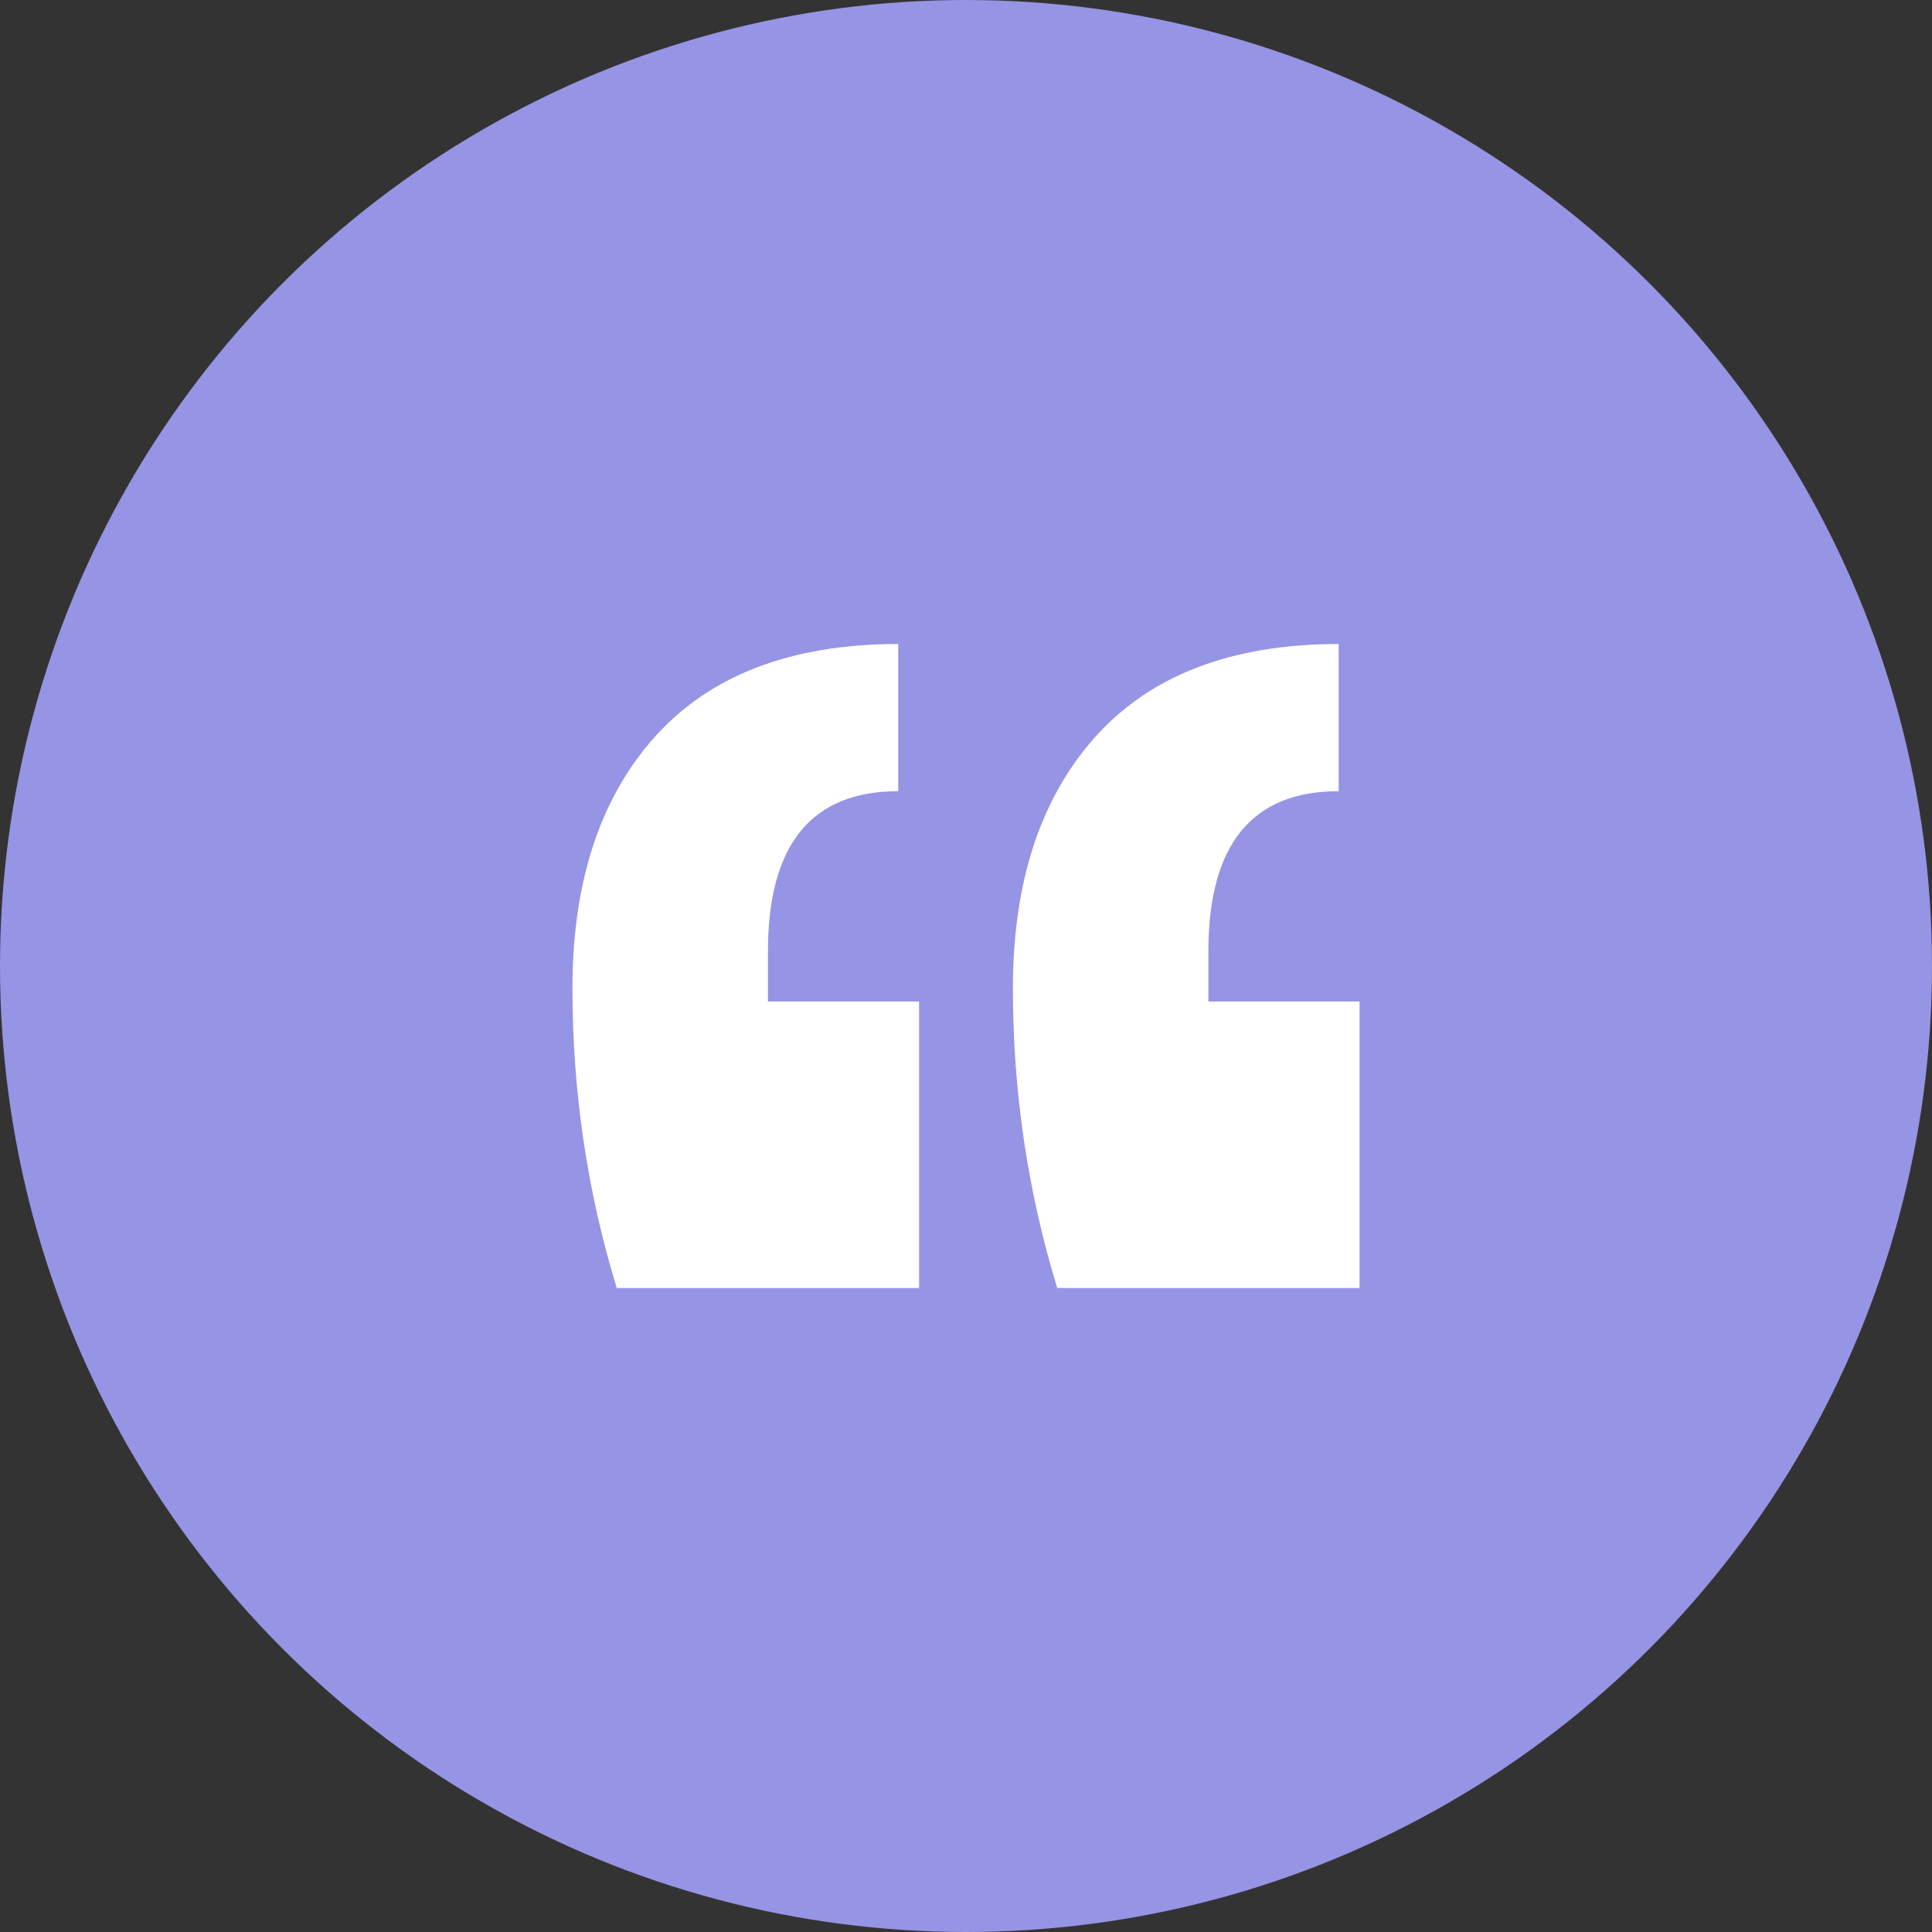 <?xml version="1.0" encoding="UTF-8"?>
<svg xmlns="http://www.w3.org/2000/svg" width="54" height="54" viewBox="0 0 54 54" fill="none">
  <rect x="0" y="0" width="54" height="54" fill="#333333" stroke="none"/>
  <circle cx="27" cy="27" r="27" fill="#9694E4"></circle>
  <path d="M38 36H29.55C28.724 33.306 28.311 30.514 28.311 27.625C28.311 24.686 29.064 22.359 30.57 20.645C32.124 18.882 34.406 18 37.417 18V22.114C34.989 22.114 33.775 23.608 33.775 26.596V27.992H38V36ZM25.689 36H17.238C16.413 33.306 16 30.514 16 27.625C16 24.686 16.753 22.359 18.258 20.645C19.812 18.882 22.095 18 25.106 18V22.114C22.678 22.114 21.464 23.608 21.464 26.596V27.992H25.689V36Z" fill="#fff"></path>
</svg>

